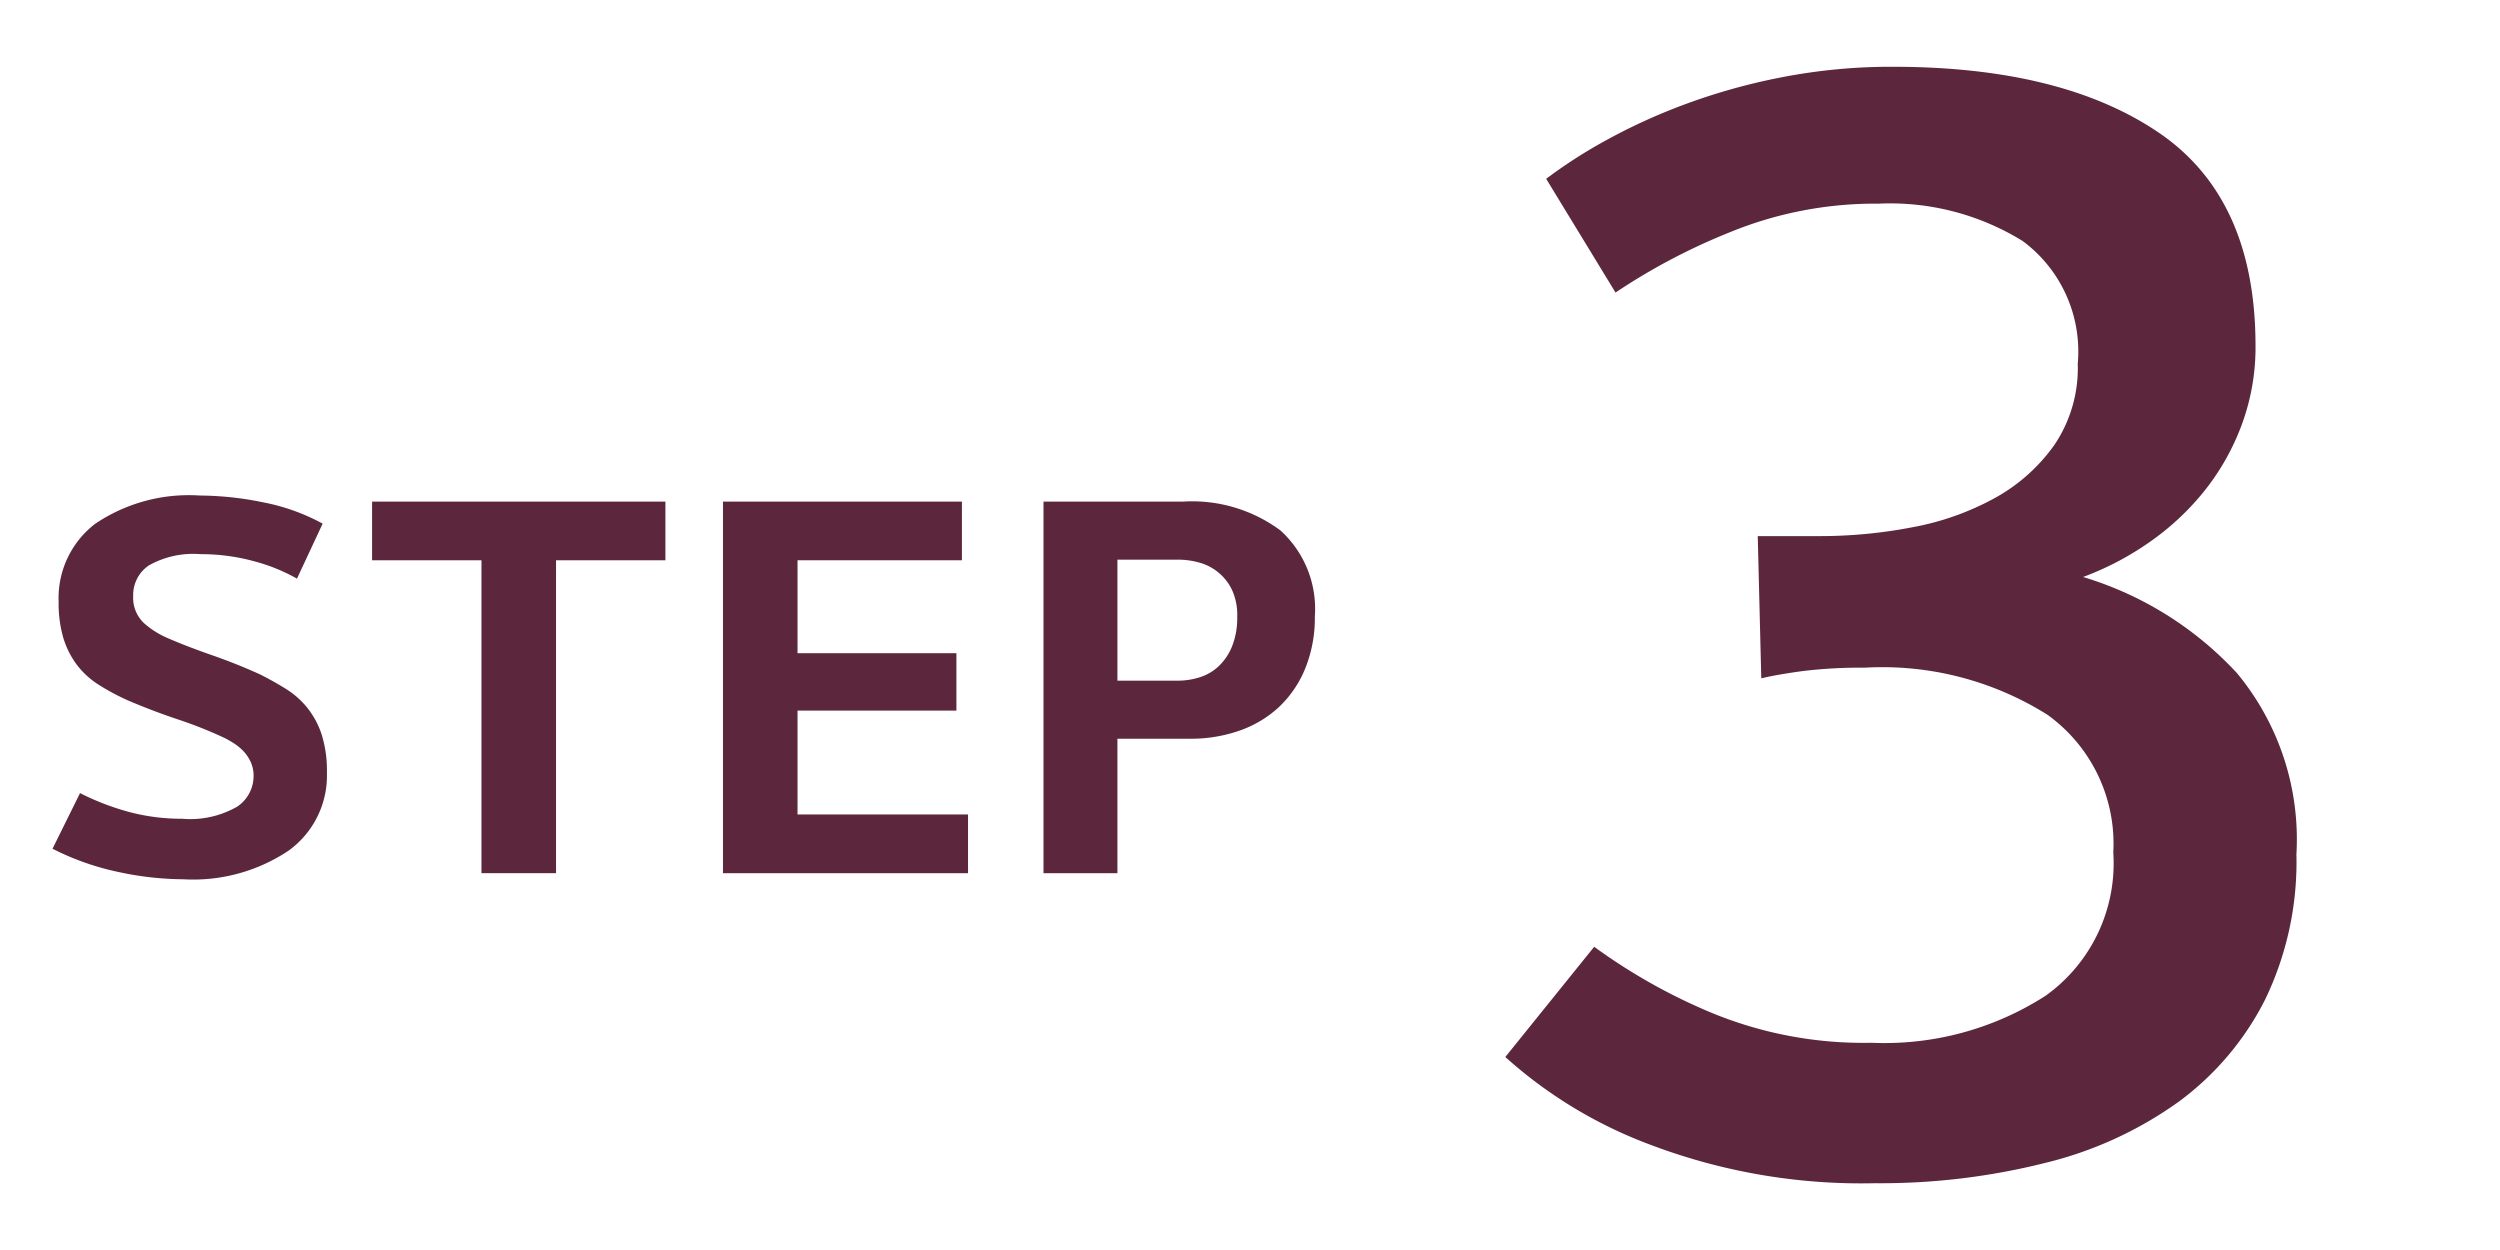 <svg xmlns="http://www.w3.org/2000/svg" viewBox="0 0 90 45"><defs><style>.cls-1{fill:#5c273c;}</style></defs><g id="レイアウト"><path class="cls-1" d="M8.095,26.572a15.29,15.29,0,0,0-1.683-.671q-.891-.297-1.771-.671A8.14,8.14,0,0,1,3.53,24.636a2.951,2.951,0,0,1-.781-.727,3.132,3.132,0,0,1-.473-.957,4.423,4.423,0,0,1-.165-1.286A3.368,3.368,0,0,1,3.42,18.861a6.023,6.023,0,0,1,3.773-1.022,11.53,11.53,0,0,1,2.266.242,7.356,7.356,0,0,1,2.156.77l-.924,1.98a6.488,6.488,0,0,0-1.551-.628A7.211,7.211,0,0,0,7.215,19.95a3.243,3.243,0,0,0-1.859.407,1.28,1.28,0,0,0-.561,1.089,1.249,1.249,0,0,0,.418,1.013,3.153,3.153,0,0,0,.858.527q.66.287,1.573.605.913.319,1.727.692.483.243.924.518a3.104,3.104,0,0,1,.77.682,3.055,3.055,0,0,1,.517.968,4.311,4.311,0,0,1,.187,1.354,3.334,3.334,0,0,1-1.375,2.815,6.182,6.182,0,0,1-3.795,1.034,11.312,11.312,0,0,1-2.343-.264,9.524,9.524,0,0,1-2.365-.836l.99-2.002a9.255,9.255,0,0,0,1.815.692,7.365,7.365,0,0,0,1.859.231,3.393,3.393,0,0,0,1.991-.44,1.328,1.328,0,0,0,.583-1.1,1.186,1.186,0,0,0-.11-.517,1.427,1.427,0,0,0-.275-.396A1.93,1.93,0,0,0,8.403,26.748C8.285,26.675,8.183,26.616,8.095,26.572Z"/><path class="cls-1" d="M23.955,18.058v2.112h-3.938V31.434H17.333V20.17h-3.938V18.058Z"/><path class="cls-1" d="M34.849,29.322v2.112H26.027v-13.376H34.629v2.112H28.711v3.344h5.72v2.068H28.711v3.739Z"/><path class="cls-1" d="M37.566,31.434v-13.376h5.016a5.341,5.341,0,0,1,3.509,1.034,3.806,3.806,0,0,1,1.243,3.102,4.833,4.833,0,0,1-.341,1.859,3.957,3.957,0,0,1-.935,1.386,4.023,4.023,0,0,1-1.419.858,5.275,5.275,0,0,1-1.793.297H40.227v4.84Zm4.84-6.93a2.606,2.606,0,0,0,.781-.121,1.776,1.776,0,0,0,.682-.396,2.031,2.031,0,0,0,.484-.715,2.757,2.757,0,0,0,.187-1.078,2.135,2.135,0,0,0-.198-.979,1.844,1.844,0,0,0-1.188-.968,2.899,2.899,0,0,0-.748-.1H40.227v4.356Z"/><path class="cls-1" d="M67.503,42.596a21.41,21.41,0,0,1-8.064-1.376,16.324,16.324,0,0,1-5.248-3.168L57.391,34.084a20.63,20.63,0,0,0,4.128,2.336A14.331,14.331,0,0,0,67.374,37.54a10.728,10.728,0,0,0,6.272-1.696,5.857,5.857,0,0,0,2.432-5.151,5.717,5.717,0,0,0-2.368-4.96,11.169,11.169,0,0,0-6.592-1.696,17.065,17.065,0,0,0-2.272.128q-.929.129-1.44.256L63.279,19.3h2.24a17.546,17.546,0,0,0,3.328-.319,9.844,9.844,0,0,0,2.976-1.057,6.413,6.413,0,0,0,2.144-1.92,4.944,4.944,0,0,0,.832-2.912,4.946,4.946,0,0,0-1.984-4.416A9.083,9.083,0,0,0,67.631,7.332a13.787,13.787,0,0,0-5.344,1.024,22.278,22.278,0,0,0-4.128,2.176L55.662,6.437A17.863,17.863,0,0,1,57.743,5.092a21.13,21.13,0,0,1,2.848-1.312,22.088,22.088,0,0,1,3.52-.992,20.533,20.533,0,0,1,4.032-.384q6.08,0,9.568,2.368,3.487,2.367,3.488,7.68a8.022,8.022,0,0,1-.512,2.88,8.588,8.588,0,0,1-1.376,2.4,9.466,9.466,0,0,1-1.984,1.823,10.609,10.609,0,0,1-2.336,1.217,12.413,12.413,0,0,1,5.536,3.456,9.371,9.371,0,0,1,2.144,6.527,11.4,11.4,0,0,1-1.12,5.216,10.363,10.363,0,0,1-3.104,3.681,13.831,13.831,0,0,1-4.8,2.208A24.324,24.324,0,0,1,67.503,42.596Z"/></g></svg>